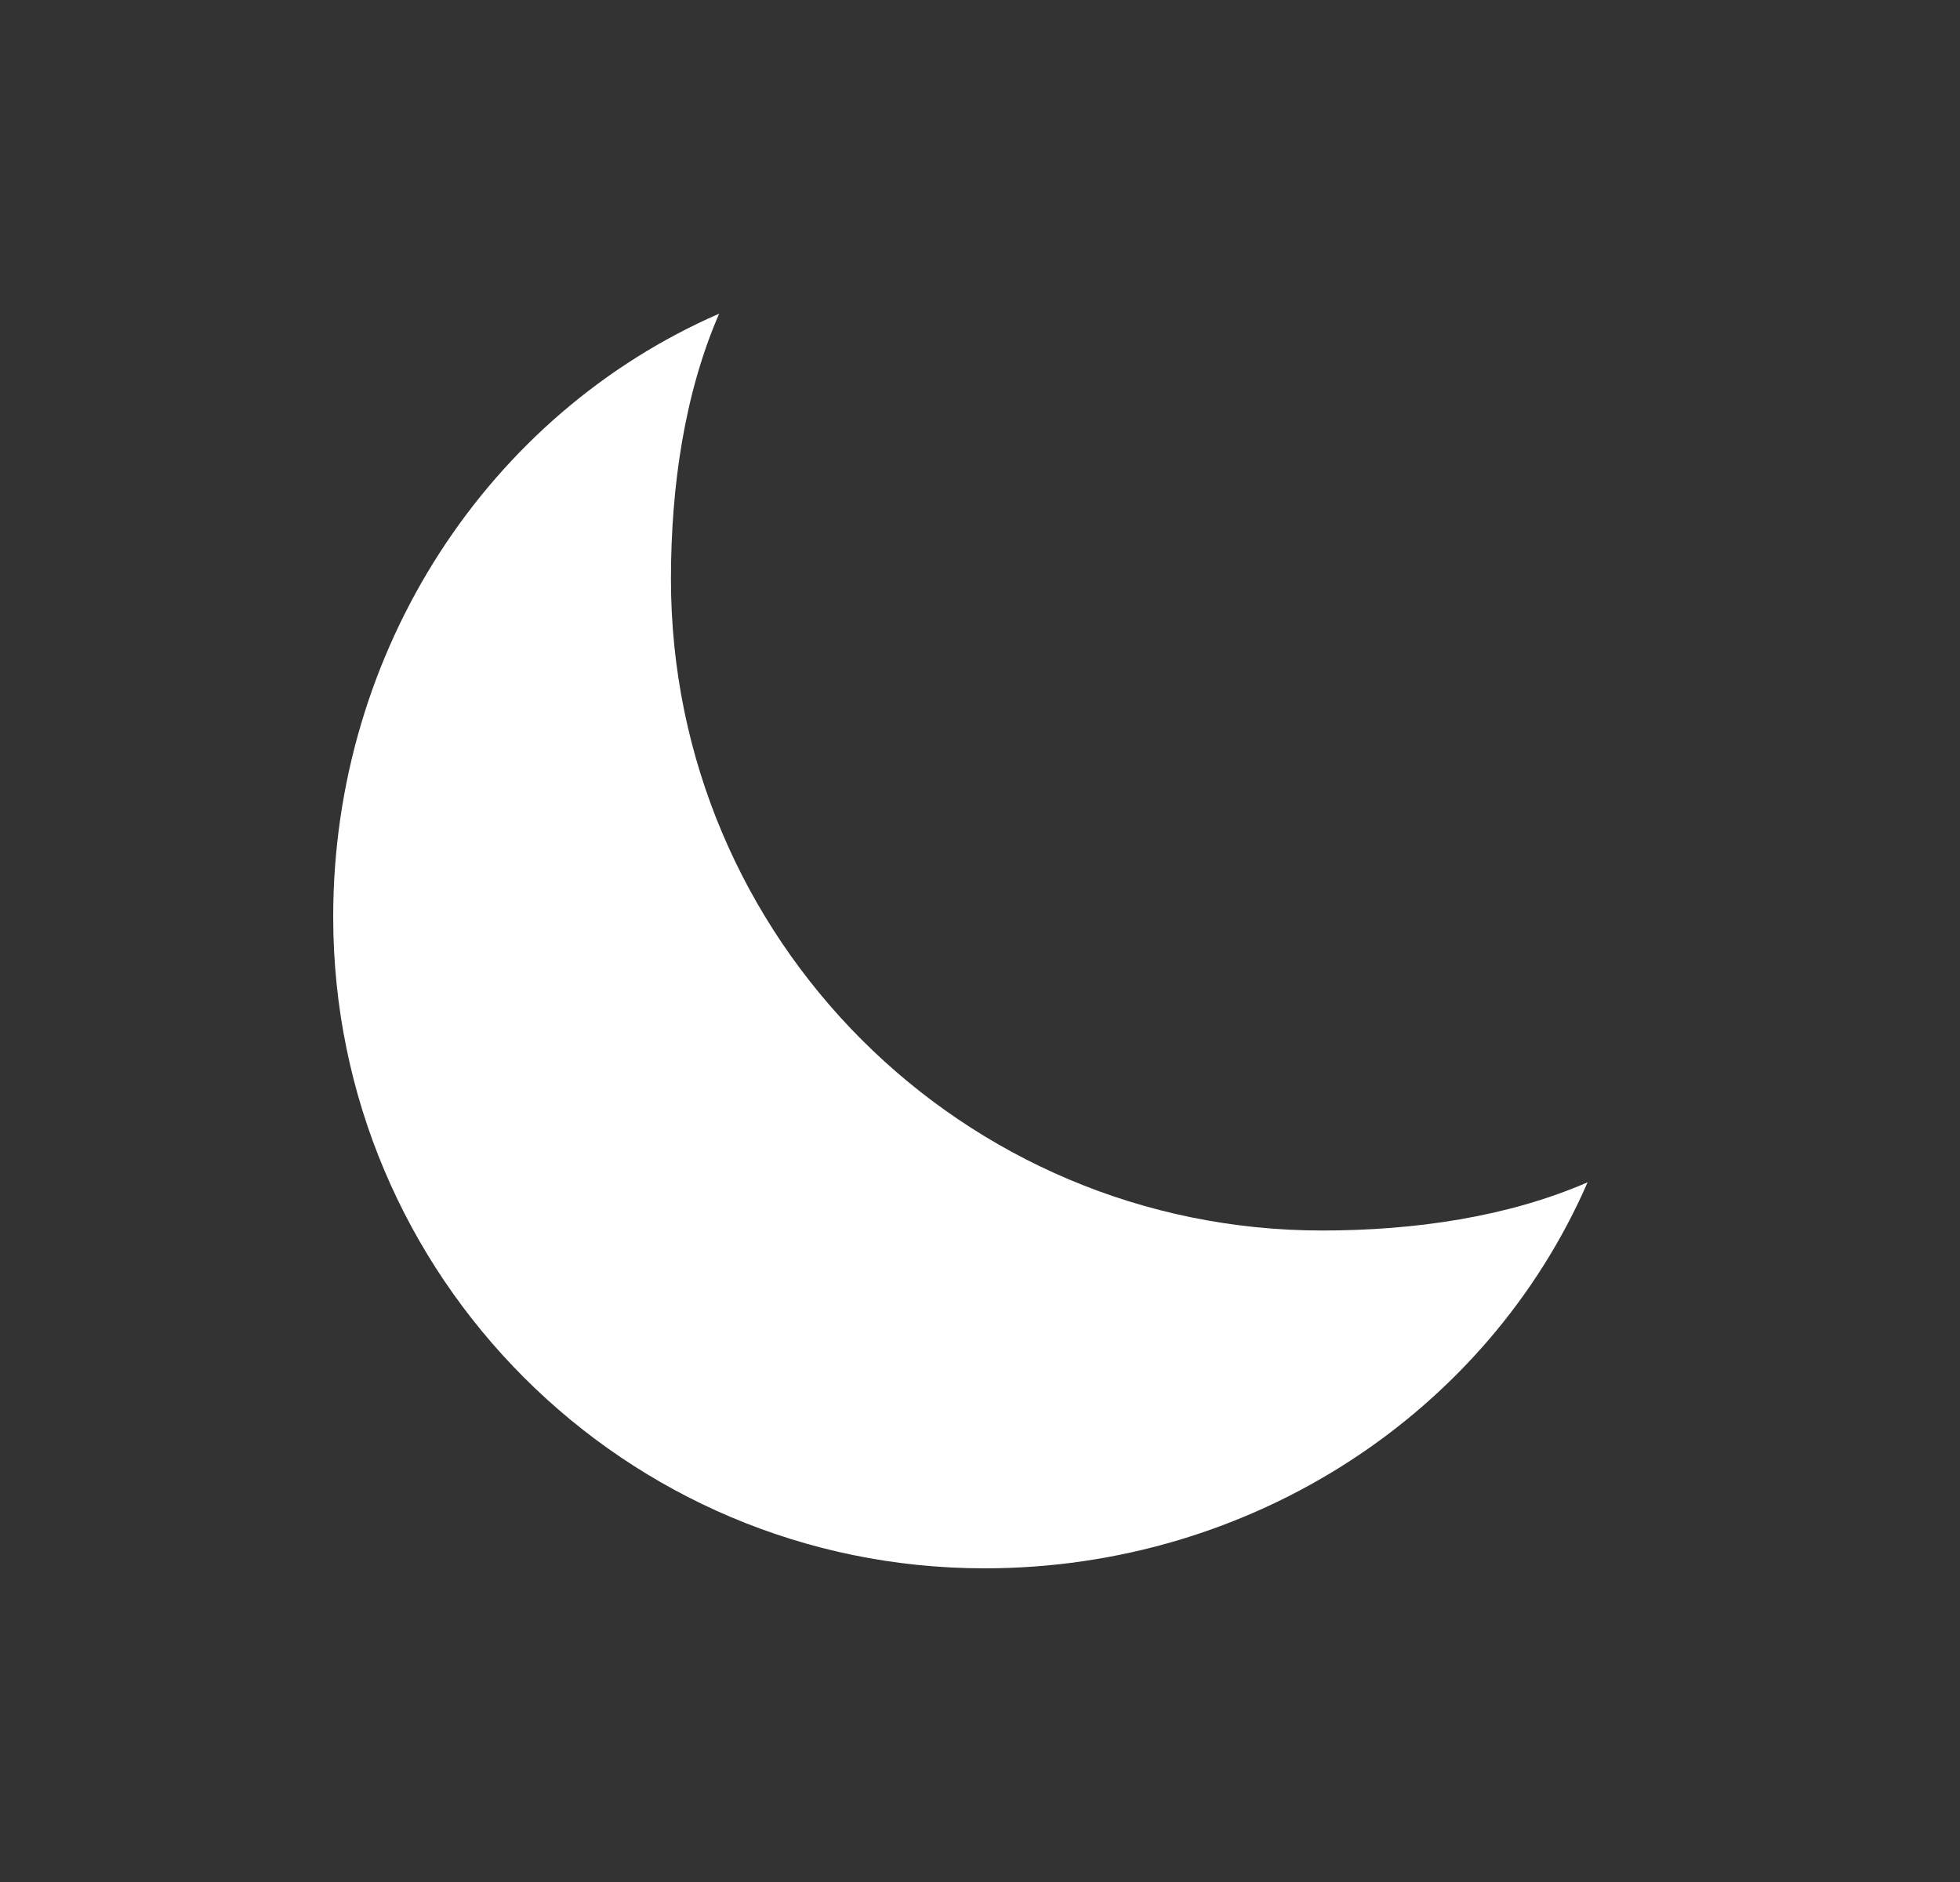 <svg width="25" height="24" viewBox="0 0 25 24" fill="none" xmlns="http://www.w3.org/2000/svg">
<rect x="0" y="0" width="25" height="24" fill="#333333" stroke="none"/>
<path d="M8.558 7.385C8.558 6.206 8.731 5.015 9.173 4C6.234 5.28 4.25 8.282 4.25 11.692C4.25 16.28 7.97 20 12.558 20C15.968 20 18.97 18.016 20.25 15.077C19.235 15.519 18.043 15.692 16.865 15.692C12.277 15.692 8.558 11.973 8.558 7.385Z" fill="white"/>
</svg>
